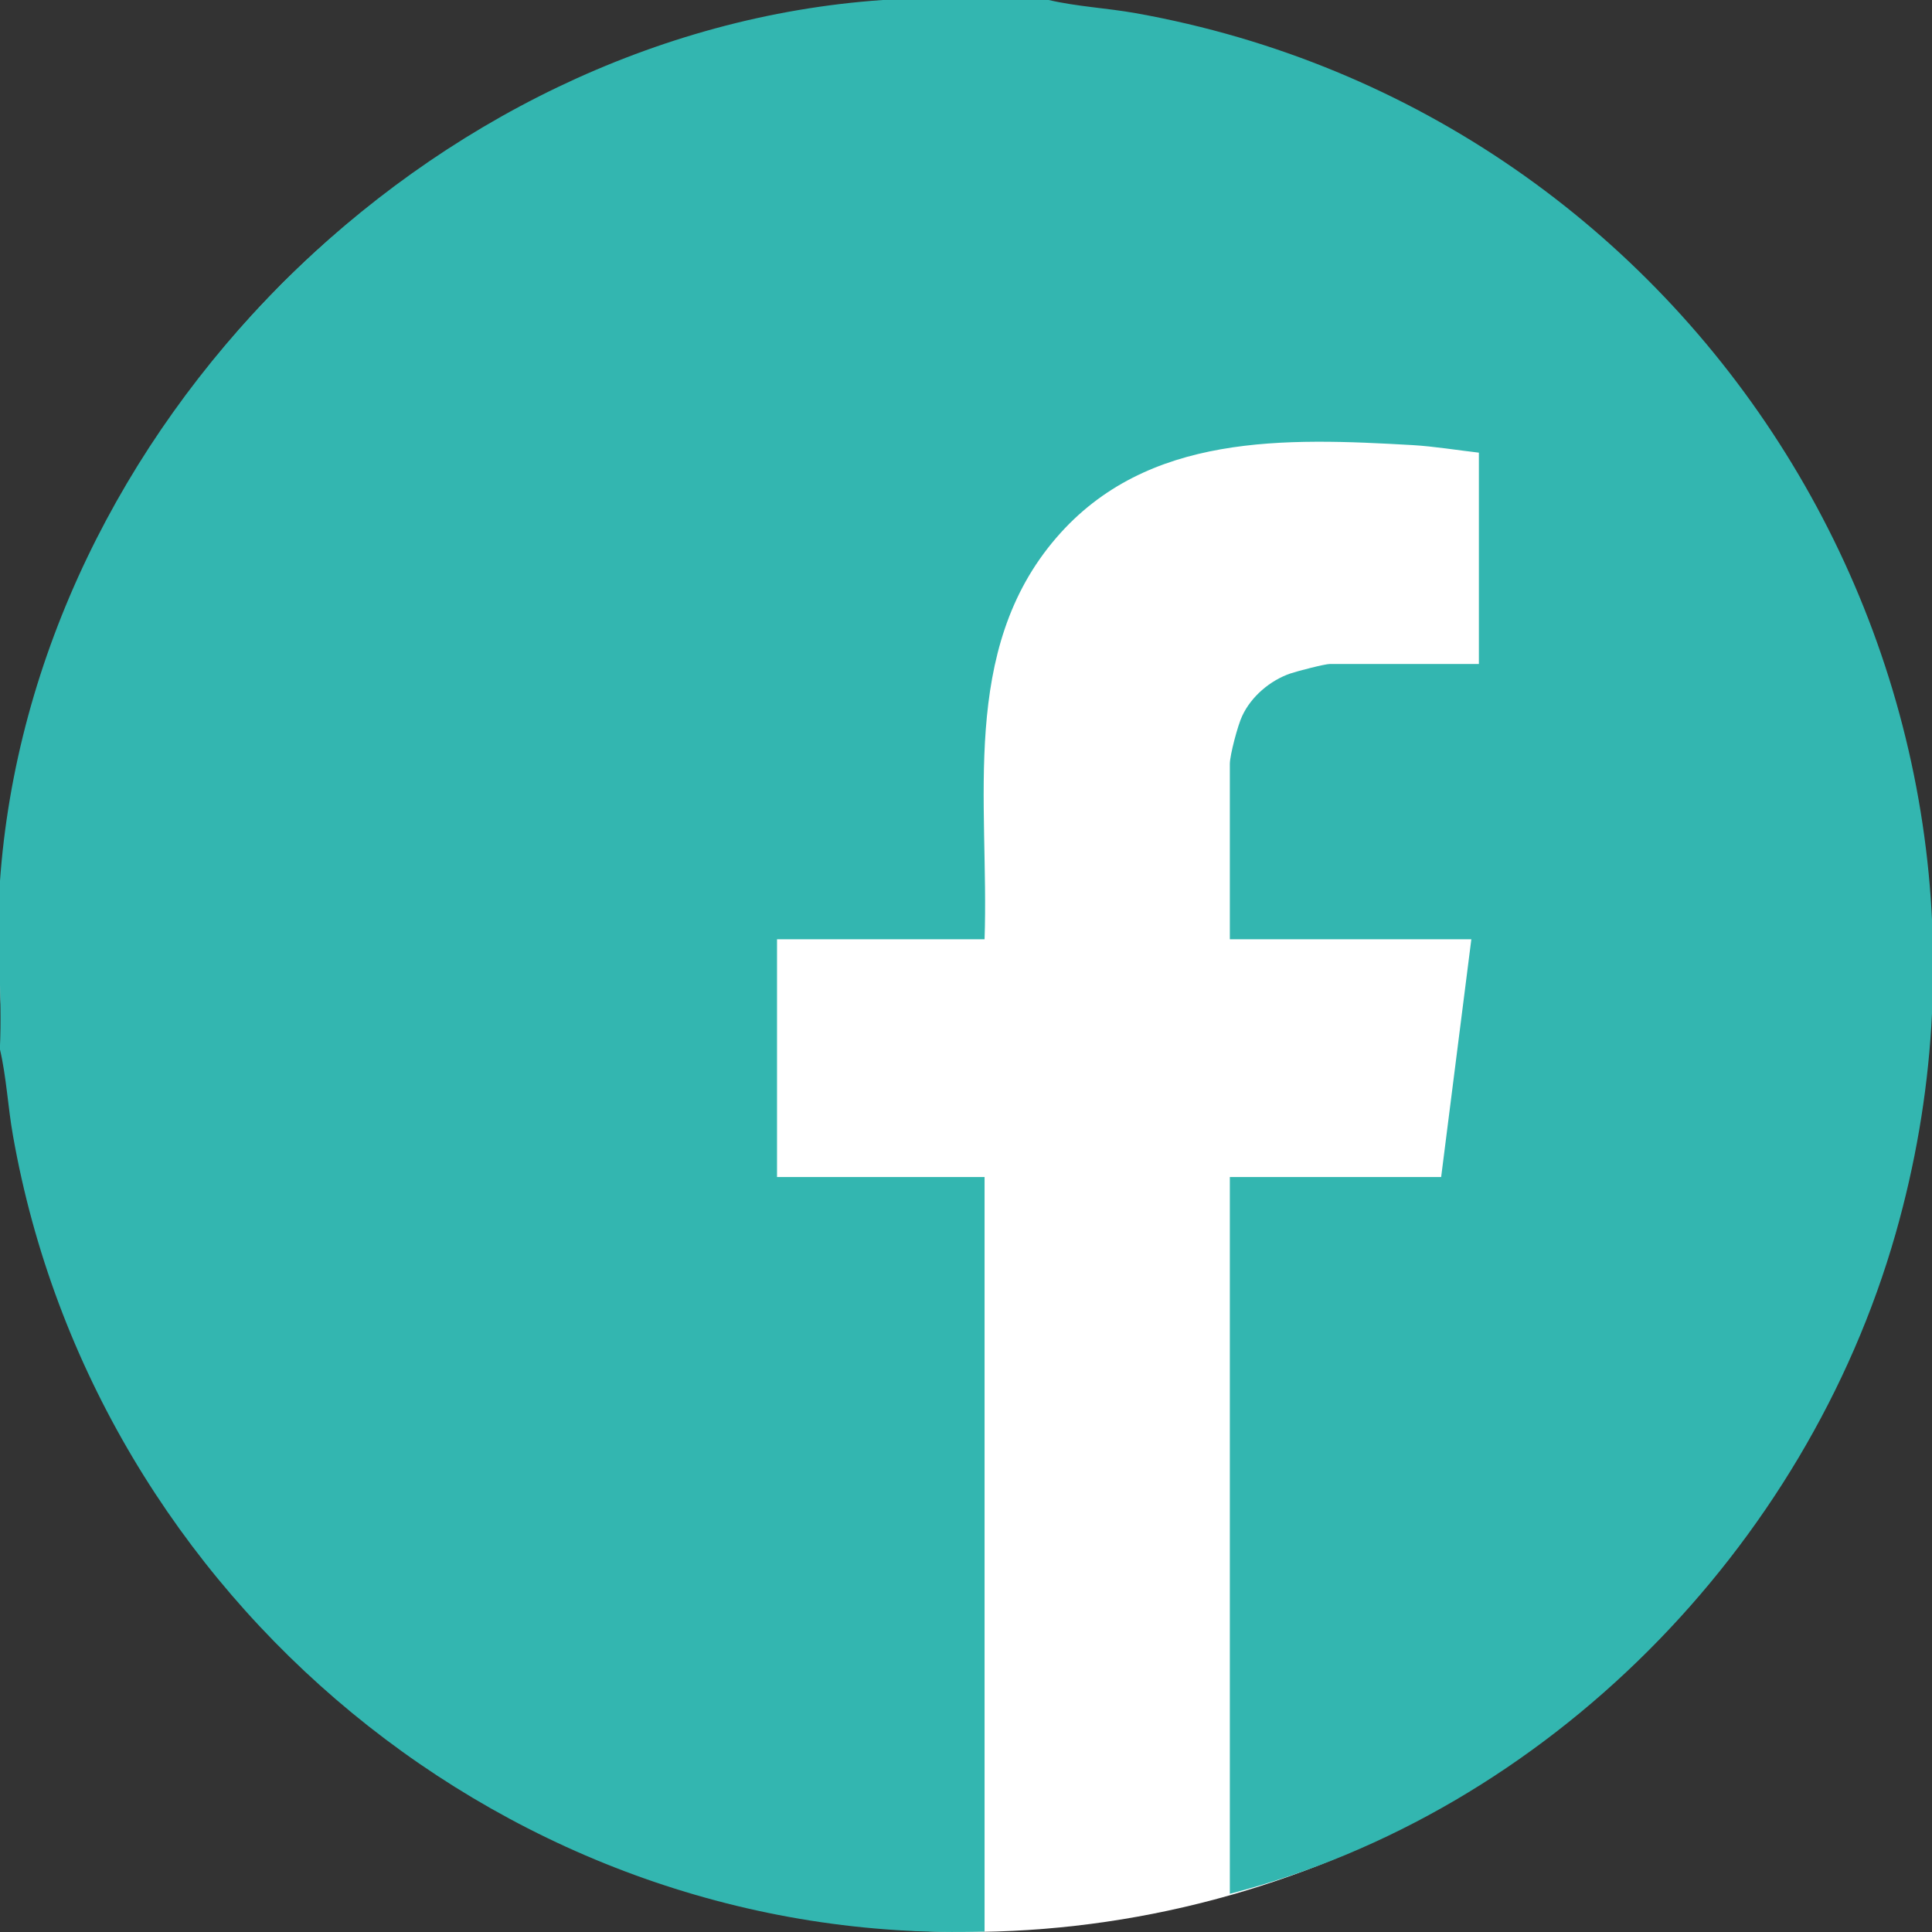 <?xml version="1.0" encoding="UTF-8"?>
<svg id="_圖層_1" data-name="圖層 1" xmlns="http://www.w3.org/2000/svg" viewBox="0 0 128 128">
  <rect x="0" y="0" width="128" height="128" fill="#333333" stroke="none"/>
  <defs>
    <style>
      .cls-1 {
        fill: #fff;
      }

      .cls-2 {
        fill: #33b6b0;
      }
    </style>
  </defs>
  <circle class="cls-1" cx="64" cy="64" r="64"/>
  <g id="oqOPQQ">
    <path class="cls-2" d="M69.48,0c1.89.44,3.84.53,5.75.87,37.3,6.65,60.8,44.21,50.36,80.86-5.94,20.84-23.07,38.29-44.11,43.74v-47.49h14l2-15.75h-16v-11.62c0-.58.53-2.58.82-3.18.6-1.29,1.85-2.35,3.19-2.81.44-.15,2.28-.63,2.62-.63h9.87v-14c-1.4-.16-2.99-.42-4.38-.5-8.41-.48-17.61-.83-23.61,6.13-6.44,7.46-4.45,17.52-4.76,26.61h-13.75v15.75h13.75v49.99c-31.35.97-58.95-22.02-64.37-52.73-.34-1.91-.43-3.87-.87-5.75.18-3.6-.25-7.43,0-11C2.08,28.38,28.38,2.08,58.48,0h11Z"/>
  </g>
</svg>